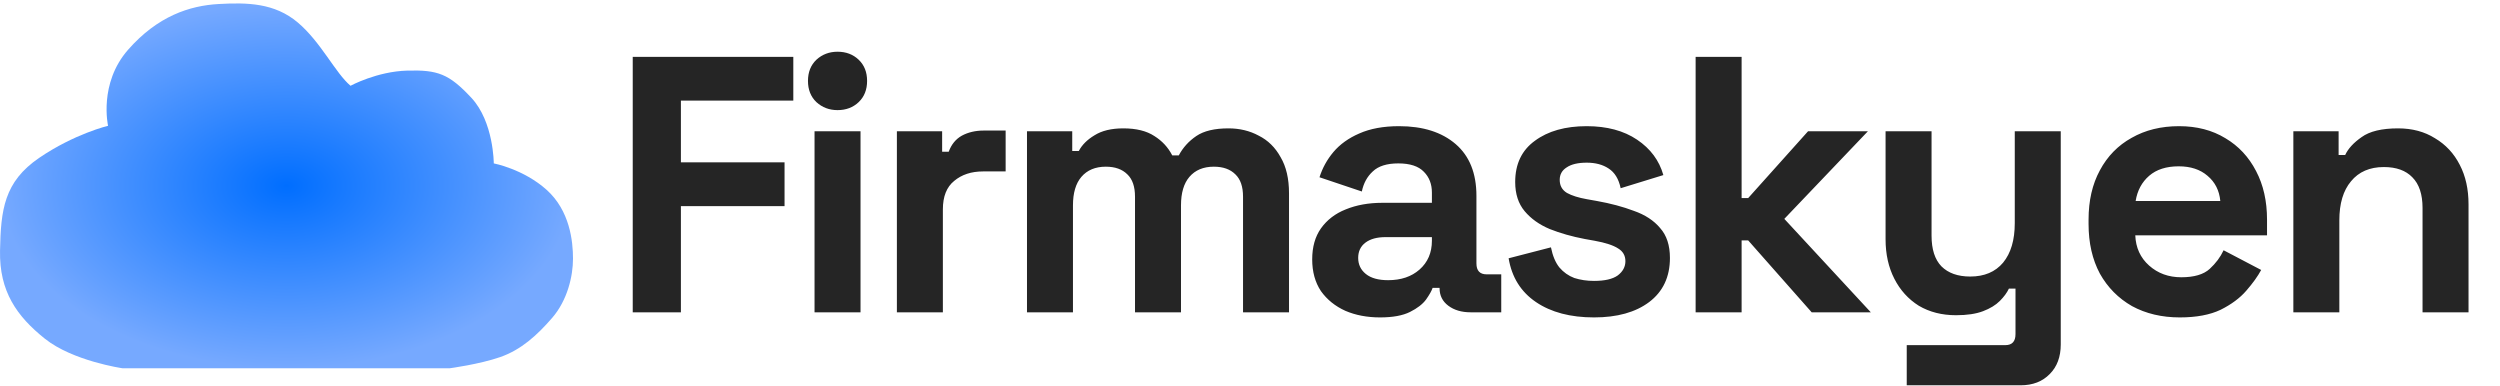 <svg width="343" height="53" viewBox="0 0 343 53" fill="none" xmlns="http://www.w3.org/2000/svg">
<path d="M86.811 42.848V7.798H108.842V13.806H93.42V22.268H107.64V28.277H93.42V42.848H86.811ZM111.755 42.848V18.012H118.064V42.848H111.755ZM114.91 15.108C113.775 15.108 112.807 14.741 112.006 14.007C111.238 13.272 110.854 12.304 110.854 11.102C110.854 9.901 111.238 8.933 112.006 8.198C112.807 7.464 113.775 7.097 114.91 7.097C116.078 7.097 117.046 7.464 117.814 8.198C118.582 8.933 118.965 9.901 118.965 11.102C118.965 12.304 118.582 13.272 117.814 14.007C117.046 14.741 116.078 15.108 114.91 15.108ZM123.053 42.848V18.012H129.261V20.816H130.163C130.53 19.815 131.131 19.08 131.965 18.613C132.833 18.146 133.835 17.912 134.97 17.912H137.974V23.52H134.869C133.267 23.52 131.949 23.954 130.914 24.822C129.879 25.657 129.362 26.958 129.362 28.727V42.848H123.053ZM140.902 42.848V18.012H147.111V20.716H148.012C148.446 19.882 149.164 19.164 150.165 18.563C151.167 17.929 152.485 17.612 154.121 17.612C155.89 17.612 157.309 17.962 158.377 18.663C159.445 19.331 160.263 20.215 160.831 21.317H161.732C162.299 20.249 163.101 19.364 164.135 18.663C165.17 17.962 166.639 17.612 168.542 17.612C170.077 17.612 171.462 17.945 172.698 18.613C173.966 19.247 174.967 20.232 175.702 21.567C176.47 22.869 176.853 24.521 176.853 26.524V42.848H170.544V26.975C170.544 25.606 170.194 24.588 169.493 23.921C168.792 23.22 167.807 22.869 166.539 22.869C165.103 22.869 163.985 23.337 163.184 24.271C162.416 25.172 162.032 26.474 162.032 28.177V42.848H155.723V26.975C155.723 25.606 155.373 24.588 154.672 23.921C153.971 23.22 152.986 22.869 151.718 22.869C150.282 22.869 149.164 23.337 148.363 24.271C147.595 25.172 147.211 26.474 147.211 28.177V42.848H140.902ZM189.347 43.549C187.578 43.549 185.992 43.248 184.59 42.647C183.188 42.013 182.07 41.112 181.236 39.944C180.434 38.742 180.034 37.29 180.034 35.587C180.034 33.885 180.434 32.466 181.236 31.331C182.07 30.163 183.205 29.295 184.64 28.727C186.109 28.127 187.778 27.826 189.648 27.826H196.457V26.424C196.457 25.256 196.09 24.305 195.356 23.57C194.621 22.802 193.453 22.419 191.851 22.419C190.282 22.419 189.113 22.786 188.346 23.52C187.578 24.221 187.077 25.139 186.844 26.274L181.035 24.321C181.436 23.053 182.07 21.901 182.938 20.866C183.839 19.798 185.024 18.947 186.493 18.313C187.995 17.645 189.814 17.311 191.951 17.311C195.222 17.311 197.809 18.129 199.712 19.765C201.615 21.4 202.566 23.77 202.566 26.875V36.138C202.566 37.139 203.033 37.64 203.968 37.64H205.971V42.848H201.765C200.53 42.848 199.512 42.547 198.71 41.946C197.909 41.346 197.509 40.544 197.509 39.543V39.493H196.557C196.424 39.893 196.123 40.428 195.656 41.095C195.189 41.729 194.454 42.297 193.453 42.798C192.452 43.298 191.083 43.549 189.347 43.549ZM190.449 38.441C192.218 38.441 193.653 37.957 194.755 36.989C195.89 35.988 196.457 34.669 196.457 33.034V32.533H190.098C188.93 32.533 188.012 32.783 187.344 33.284C186.677 33.785 186.343 34.486 186.343 35.387C186.343 36.288 186.693 37.023 187.394 37.59C188.095 38.158 189.113 38.441 190.449 38.441ZM218.7 43.549C215.462 43.549 212.808 42.848 210.739 41.446C208.669 40.044 207.417 38.041 206.983 35.437L212.791 33.935C213.025 35.103 213.409 36.021 213.943 36.689C214.511 37.356 215.195 37.84 215.996 38.141C216.831 38.408 217.732 38.541 218.7 38.541C220.169 38.541 221.254 38.291 221.955 37.79C222.656 37.256 223.006 36.605 223.006 35.838C223.006 35.07 222.672 34.486 222.005 34.085C221.337 33.651 220.269 33.301 218.8 33.034L217.398 32.783C215.662 32.45 214.077 31.999 212.641 31.431C211.206 30.831 210.054 30.013 209.186 28.978C208.318 27.943 207.884 26.608 207.884 24.972C207.884 22.502 208.786 20.616 210.588 19.314C212.391 17.979 214.761 17.311 217.698 17.311C220.469 17.311 222.772 17.929 224.608 19.164C226.444 20.399 227.646 22.018 228.213 24.021L222.355 25.823C222.088 24.555 221.537 23.654 220.703 23.119C219.902 22.585 218.9 22.318 217.698 22.318C216.497 22.318 215.579 22.535 214.945 22.969C214.31 23.37 213.993 23.937 213.993 24.672C213.993 25.473 214.327 26.074 214.995 26.474C215.662 26.841 216.564 27.125 217.698 27.326L219.1 27.576C220.97 27.91 222.656 28.36 224.158 28.928C225.693 29.462 226.895 30.246 227.763 31.281C228.664 32.283 229.115 33.651 229.115 35.387C229.115 37.991 228.163 40.01 226.261 41.446C224.391 42.848 221.871 43.549 218.7 43.549ZM232.64 42.848V7.798H238.949V27.175H239.851L248.063 18.012H256.274L244.808 30.029L256.675 42.848H248.563L239.851 32.984H238.949V42.848H232.64ZM261.604 52.862V47.354H275.124C276.058 47.354 276.526 46.853 276.526 45.852V39.593H275.624C275.357 40.16 274.94 40.728 274.373 41.295C273.805 41.863 273.037 42.33 272.069 42.697C271.101 43.065 269.866 43.248 268.364 43.248C266.428 43.248 264.726 42.814 263.257 41.946C261.821 41.045 260.703 39.81 259.902 38.241C259.101 36.672 258.7 34.87 258.7 32.833V18.012H265.009V32.333C265.009 34.202 265.46 35.604 266.361 36.539C267.296 37.473 268.614 37.941 270.317 37.941C272.253 37.941 273.755 37.306 274.823 36.038C275.892 34.736 276.426 32.934 276.426 30.63V18.012H282.735V47.254C282.735 48.956 282.234 50.308 281.232 51.31C280.231 52.344 278.896 52.862 277.227 52.862H261.604ZM299.068 43.549C296.598 43.549 294.412 43.031 292.509 41.996C290.64 40.928 289.171 39.443 288.103 37.54C287.068 35.604 286.551 33.334 286.551 30.73V30.13C286.551 27.526 287.068 25.273 288.103 23.37C289.138 21.434 290.59 19.948 292.459 18.913C294.328 17.845 296.498 17.311 298.968 17.311C301.405 17.311 303.525 17.862 305.327 18.964C307.13 20.032 308.532 21.534 309.533 23.47C310.535 25.373 311.036 27.593 311.036 30.13V32.283H292.96C293.027 33.985 293.661 35.37 294.862 36.438C296.064 37.507 297.533 38.041 299.269 38.041C301.038 38.041 302.34 37.657 303.174 36.889C304.009 36.121 304.643 35.27 305.077 34.336L310.234 37.039C309.767 37.907 309.083 38.859 308.181 39.893C307.314 40.895 306.145 41.763 304.676 42.497C303.208 43.198 301.338 43.549 299.068 43.549ZM293.01 27.576H304.626C304.493 26.14 303.909 24.989 302.874 24.121C301.872 23.253 300.554 22.819 298.918 22.819C297.216 22.819 295.864 23.253 294.862 24.121C293.861 24.989 293.243 26.14 293.01 27.576ZM314.648 42.848V18.012H320.857V21.267H321.758C322.159 20.399 322.91 19.581 324.011 18.813C325.113 18.012 326.782 17.612 329.019 17.612C330.955 17.612 332.64 18.062 334.076 18.964C335.545 19.831 336.68 21.05 337.481 22.619C338.282 24.154 338.682 25.957 338.682 28.026V42.848H332.373V28.527C332.373 26.658 331.906 25.256 330.971 24.321C330.07 23.387 328.768 22.919 327.066 22.919C325.13 22.919 323.628 23.57 322.559 24.872C321.491 26.14 320.957 27.926 320.957 30.23V42.848H314.648Z" fill="#252525"/>
<path d="M17.571 6.827C21.633 2.201 26.025 0.775 29.977 0.553C33.93 0.331 37.663 0.398 40.847 3.079C44.031 5.76 46.007 10.013 48.093 11.768C48.093 11.768 51.716 9.796 55.889 9.686C60.061 9.576 61.598 10.125 64.672 13.419C67.746 16.713 67.746 22.418 67.746 22.418C67.746 22.418 71.809 23.187 74.993 26.041C78.177 28.896 78.616 33.072 78.616 35.488C78.616 37.903 77.847 41.197 75.761 43.608C73.675 46.02 71.479 48 68.625 48.992C65.77 49.985 61.708 50.525 61.708 50.525H50.179H16.802C16.802 50.525 9.995 49.541 6.152 46.467C2.309 43.393 -0.106 39.989 0.004 34.39C0.113 28.79 0.552 24.948 5.383 21.654C10.215 18.36 14.826 17.258 14.826 17.258C14.826 17.258 13.508 11.453 17.571 6.827Z" fill="url(#paint0_radial_886_274)"/>
<defs>
<radialGradient id="paint0_radial_886_274" cx="0" cy="0" r="1" gradientUnits="userSpaceOnUse" gradientTransform="translate(39.308 25.499) rotate(90) scale(25.026 39.308)">
<stop stop-color="#006EFF"/>
<stop offset="1" stop-color="#76A9FF"/>
</radialGradient>
</defs>
</svg>
